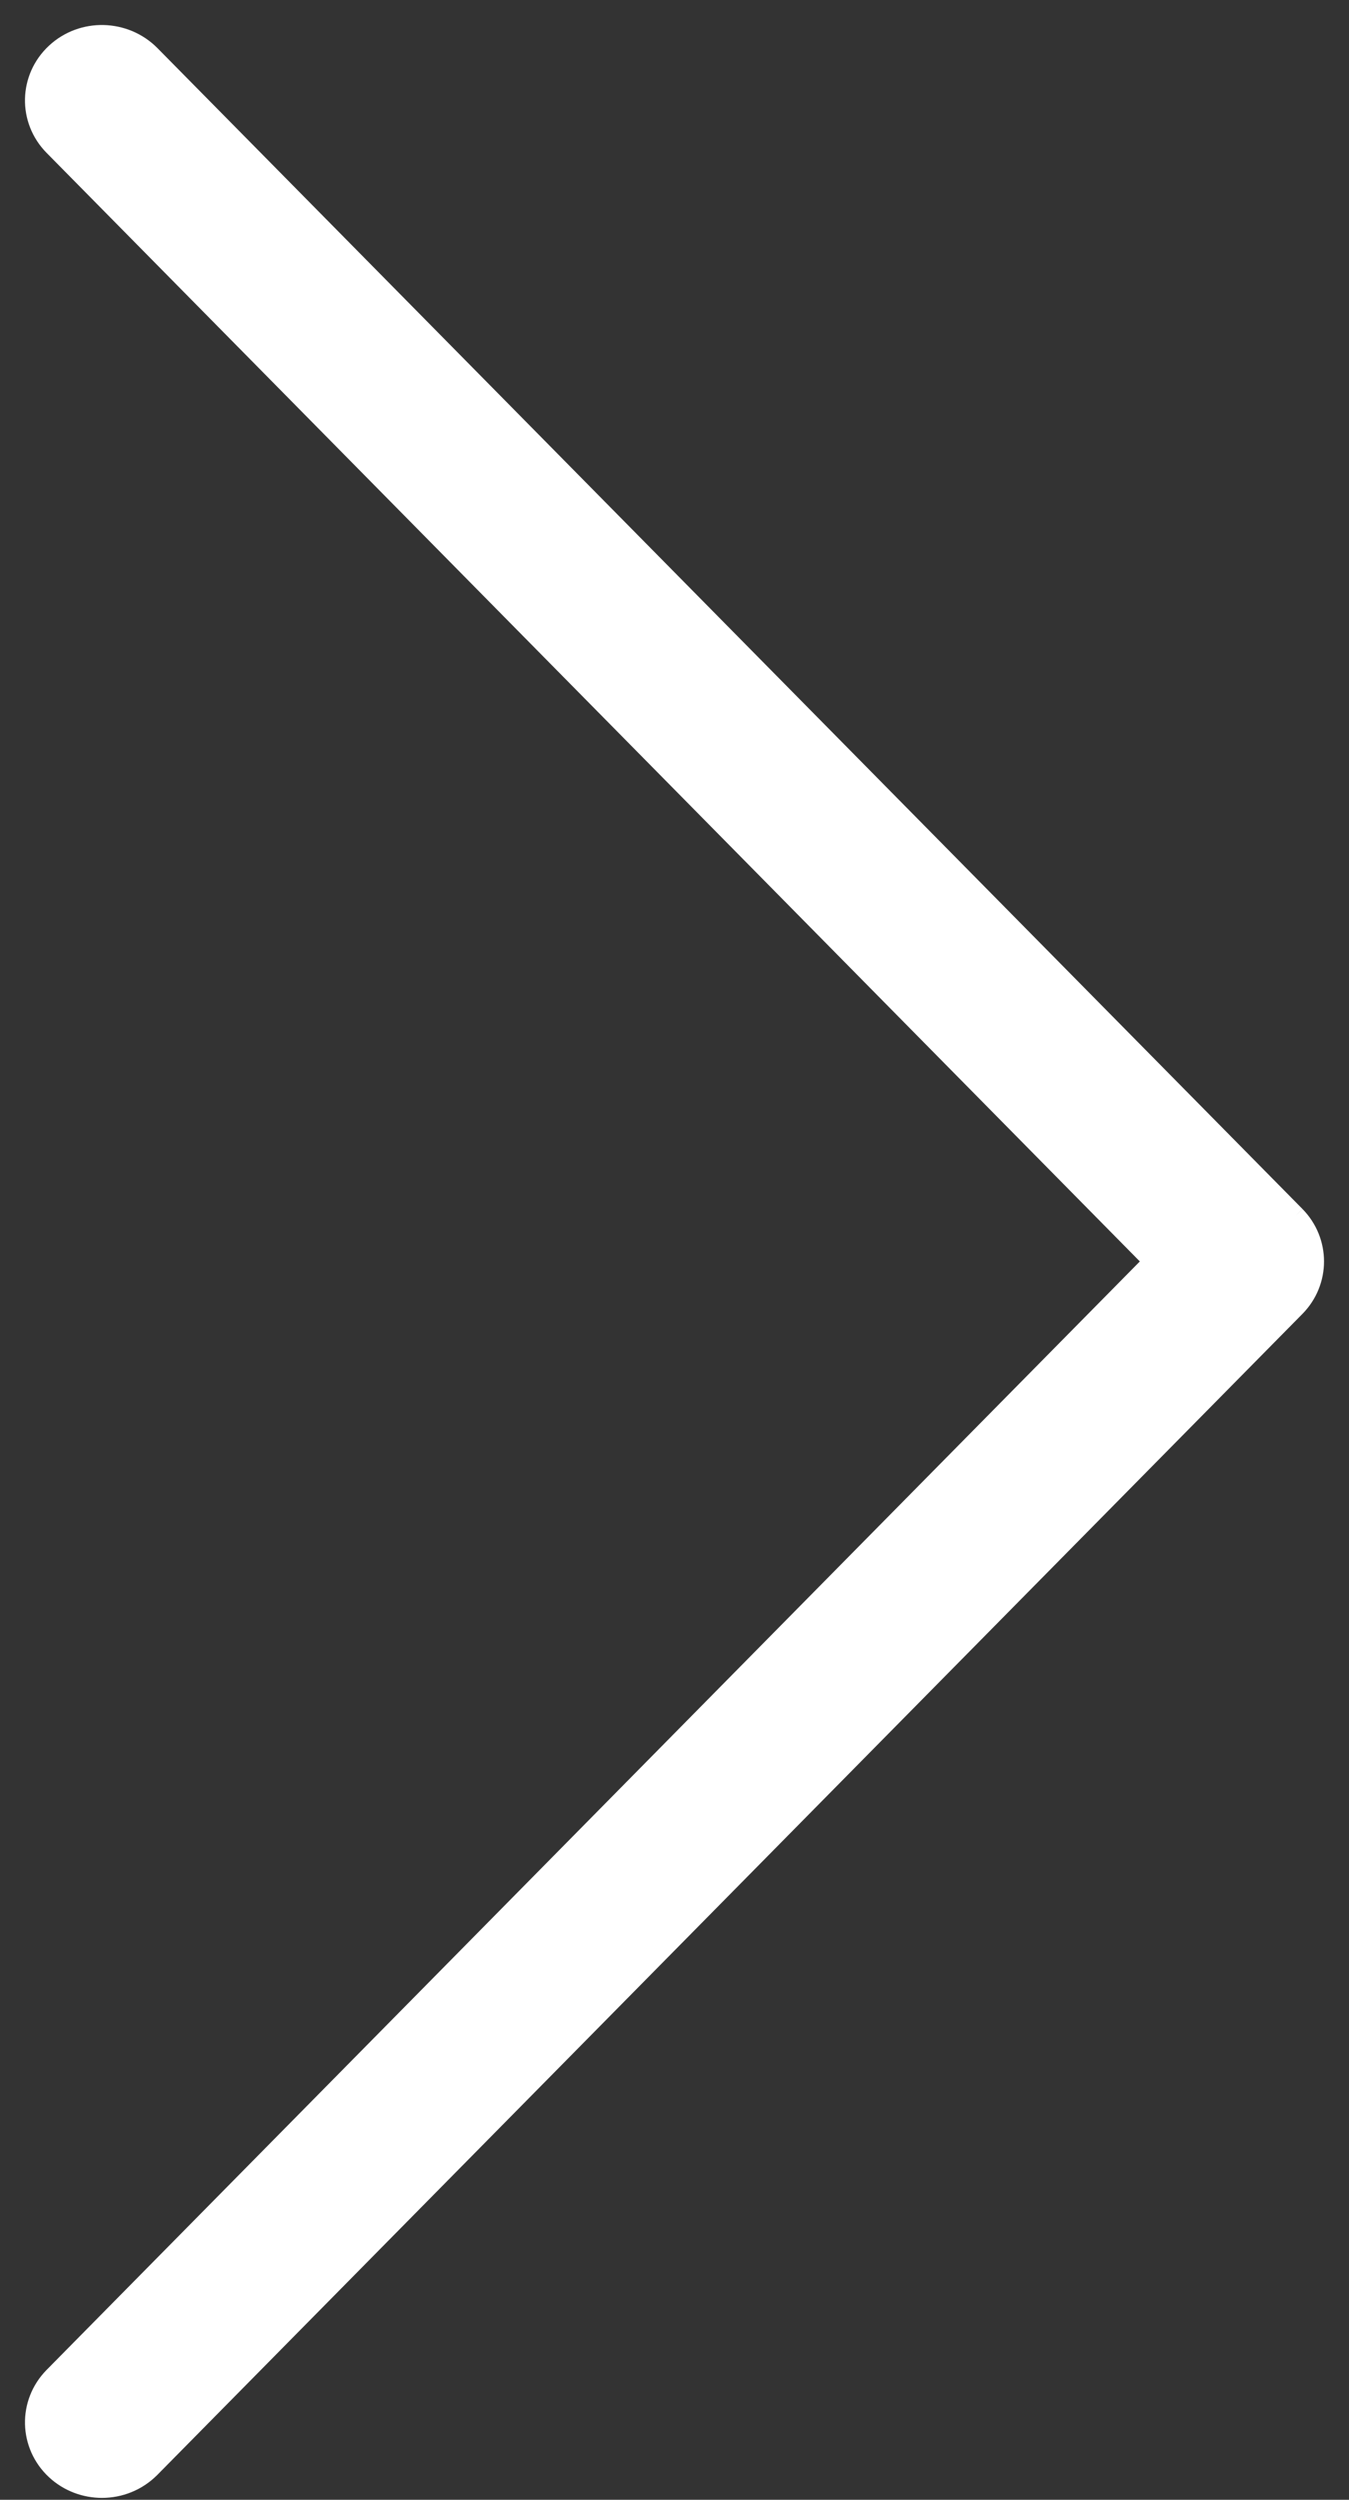 <svg xmlns="http://www.w3.org/2000/svg" width="27" height="50" viewBox="0 0 27 50">
    <rect x="0" y="0" width="27" height="50" fill="#333333" stroke="none"/>
    <g fill="none" fill-rule="evenodd">
        <g fill="#FFF" fill-rule="nonzero" stroke="#FFF">
            <path d="M1749.712 480.532l-22.918-23.22c-.399-.401-1.058-.419-1.473-.032-.415.385-.43 1.024-.032 1.427l22.227 22.524-22.228 22.523c-.396.403-.382 1.042.033 1.428.201.187.462.28.72.28.275 0 .547-.105.753-.312l22.918-23.221c.384-.39.384-1.006 0-1.397z" transform="translate(-1724 -456)"/>
        </g>
    </g>
</svg>

